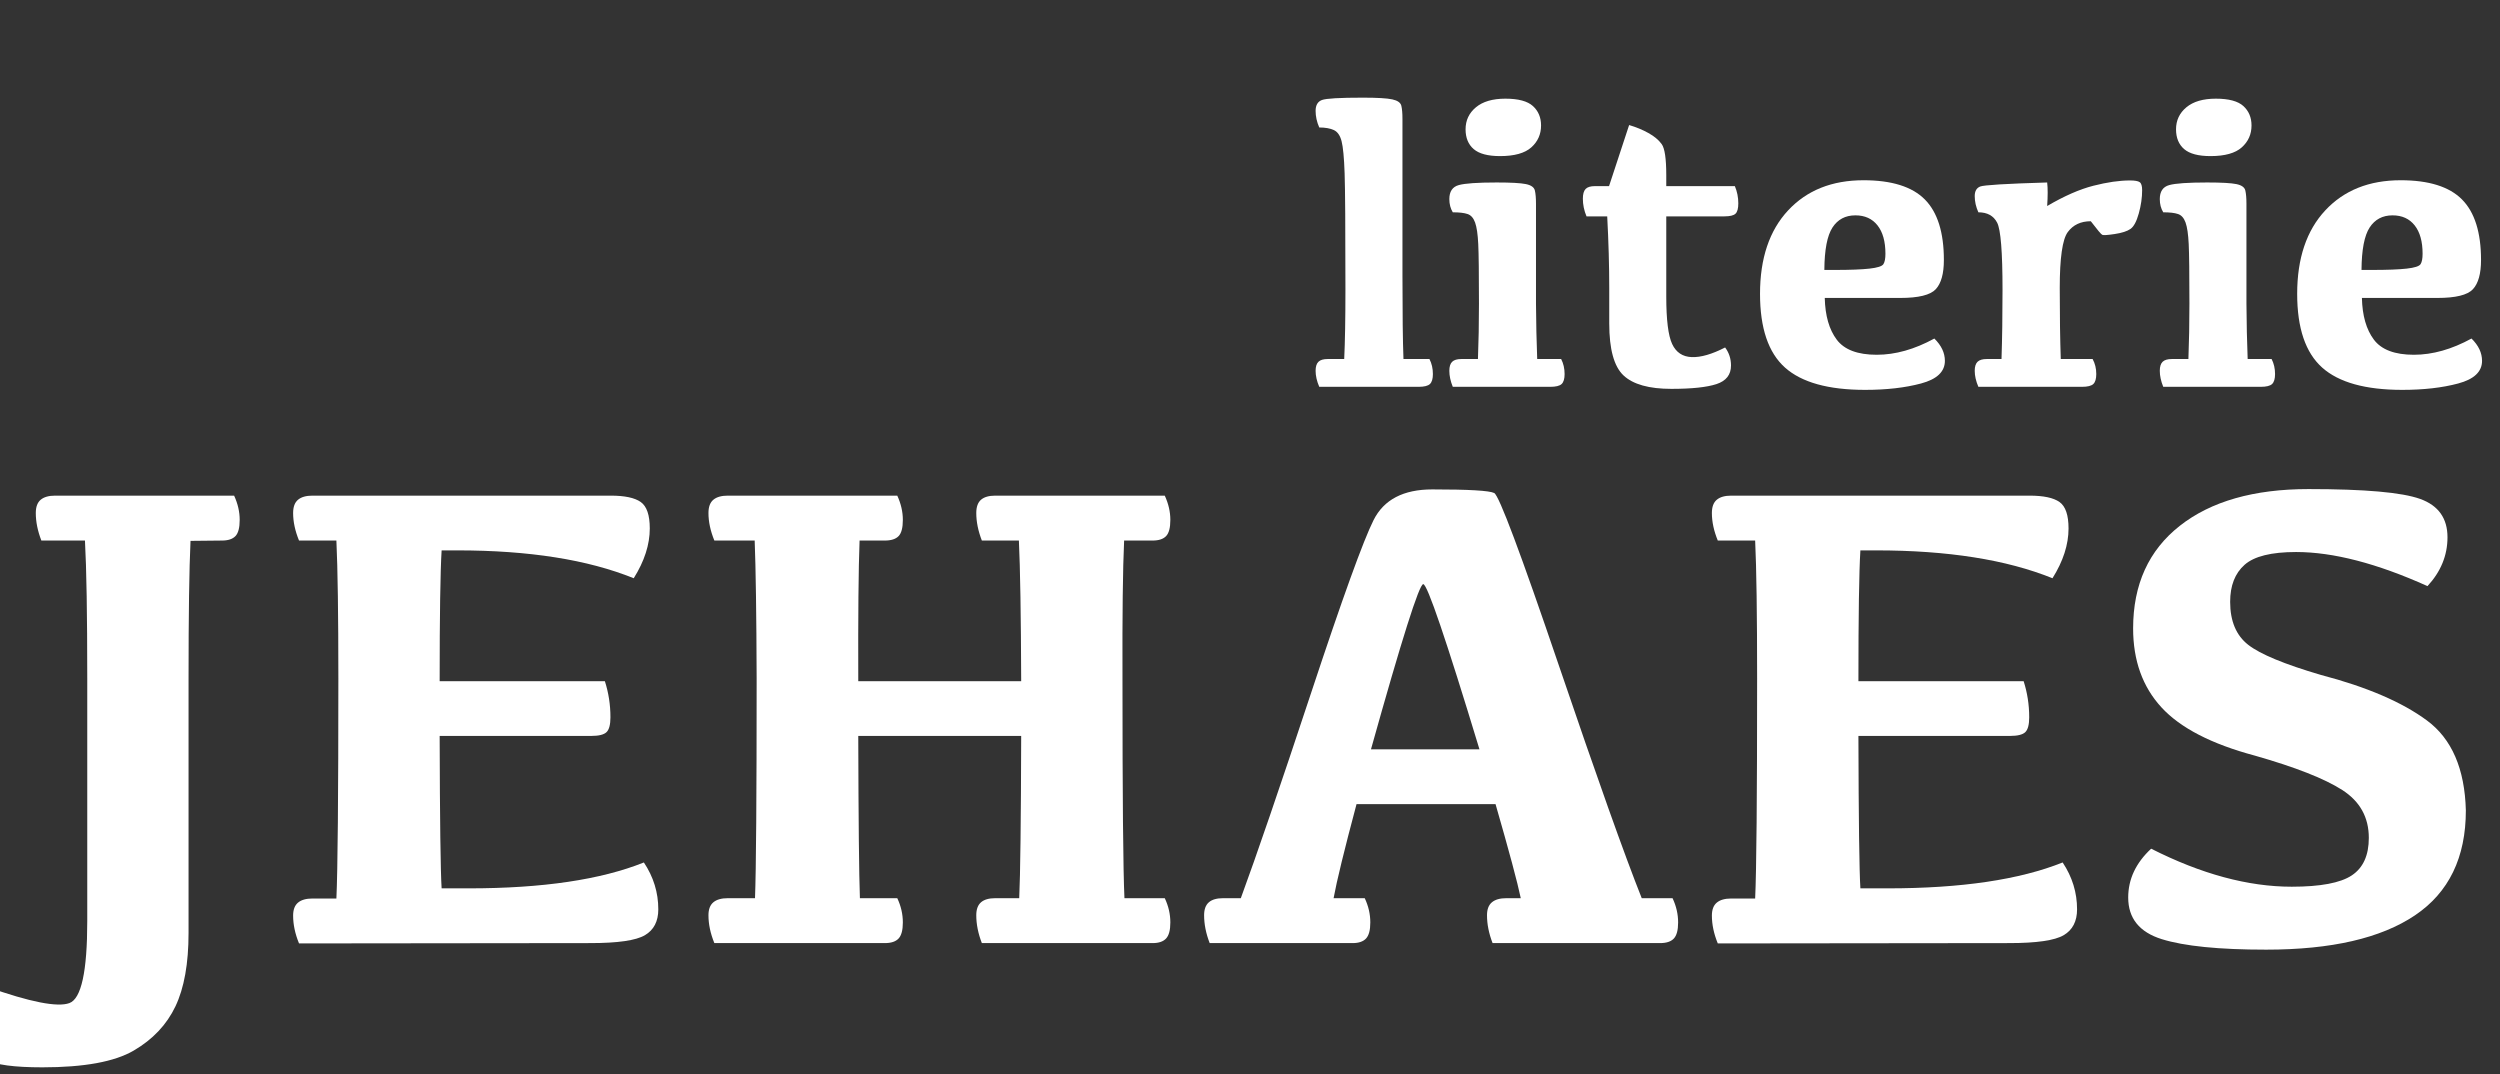 <?xml version="1.0" encoding="UTF-8"?>
<svg width="782px" height="336px" viewBox="0 0 782 336" version="1.1" xmlns="http://www.w3.org/2000/svg" xmlns:xlink="http://www.w3.org/1999/xlink">
    <rect x="0" y="0" width="782" height="336" fill="#333333" stroke="none"/>
    <title>Artboard Copy 28</title>
    <g id="Artboard-Copy-28" stroke="none" stroke-width="1" fill="none" fill-rule="evenodd">
        <g id="Group" transform="translate(-8.492, 30.546)" fill="#FFFFFF" fill-rule="nonzero">
            <g id="JEHAES-Copy" transform="translate(0, 122.438)">
                <path d="M81.724,2.051 C82.886,4.58 83.467,7.109 83.467,9.639 C83.467,12.1 83.022,13.792 82.134,14.714 C81.245,15.637 79.844,16.099 77.93,16.099 L68.086,16.201 C67.676,24.883 67.471,39.272 67.471,59.37 L67.471,138.838 C67.471,148.408 66.104,156.064 63.369,161.807 C60.635,167.549 56.277,172.163 50.295,175.649 C44.314,179.136 34.795,180.879 21.738,180.879 C12.92,180.879 7.092,180.093 4.255,178.521 C1.418,176.948 0,174.111 0,170.01 C0,164.678 1.538,159.927 4.614,155.757 C17.944,160.474 26.472,162.148 30.198,160.781 C33.923,159.414 35.786,150.869 35.786,135.146 L35.786,59.268 C35.786,39.238 35.547,24.849 35.068,16.099 L21.431,16.099 C20.269,13.091 19.688,10.22 19.688,7.485 C19.688,5.571 20.2,4.187 21.226,3.333 C22.251,2.478 23.755,2.051 25.737,2.051 L81.724,2.051 Z" id="Path"></path>
                <path d="M199.541,2.051 C203.916,2.051 207.043,2.717 208.923,4.05 C210.803,5.383 211.743,8.135 211.743,12.305 C211.743,17.363 210.068,22.559 206.719,27.891 C192.363,22.08 173.975,19.175 151.553,19.175 L146.631,19.175 C146.221,25.874 146.016,39.512 146.016,60.088 L197.695,60.088 C198.857,63.711 199.438,67.471 199.438,71.367 C199.438,73.691 199.028,75.247 198.208,76.033 C197.388,76.819 195.815,77.212 193.491,77.212 L146.016,77.212 C146.084,103.53 146.289,119.424 146.631,124.893 L155.142,124.893 C178.179,124.893 196.431,122.192 209.897,116.792 C212.905,121.304 214.409,126.191 214.409,131.455 C214.409,135.215 213.008,137.915 210.205,139.556 C207.402,141.196 201.729,142.017 193.184,142.017 L102.026,142.119 C100.796,139.111 100.181,136.206 100.181,133.403 C100.181,131.558 100.693,130.208 101.719,129.353 C102.744,128.499 104.248,128.071 106.23,128.071 L113.716,128.071 C114.126,119.253 114.331,96.318 114.331,59.268 C114.331,39.238 114.126,24.849 113.716,16.099 L102.026,16.099 C100.796,13.091 100.181,10.22 100.181,7.485 C100.181,5.571 100.693,4.187 101.719,3.333 C102.744,2.478 104.248,2.051 106.23,2.051 L199.541,2.051 Z" id="Path"></path>
                <path d="M289.16,2.051 C290.322,4.58 290.903,7.109 290.903,9.639 C290.903,12.1 290.459,13.792 289.57,14.714 C288.682,15.637 287.246,16.099 285.264,16.099 L277.368,16.099 C277.026,24.849 276.89,39.512 276.958,60.088 L327.92,60.088 C327.852,39.512 327.612,24.849 327.202,16.099 L315.615,16.099 C314.453,13.091 313.872,10.22 313.872,7.485 C313.872,5.571 314.368,4.187 315.359,3.333 C316.35,2.478 317.837,2.051 319.819,2.051 L372.832,2.051 C373.994,4.58 374.575,7.109 374.575,9.639 C374.575,12.1 374.131,13.792 373.242,14.714 C372.354,15.637 370.952,16.099 369.038,16.099 L360.117,16.099 C359.707,24.849 359.536,39.272 359.604,59.37 C359.604,96.353 359.81,119.219 360.22,127.969 L372.832,127.969 C373.994,130.43 374.575,132.959 374.575,135.557 C374.575,137.949 374.131,139.624 373.242,140.581 C372.354,141.538 370.952,142.017 369.038,142.017 L315.615,142.017 C314.453,139.009 313.872,136.104 313.872,133.301 C313.872,131.455 314.368,130.105 315.359,129.25 C316.35,128.396 317.837,127.969 319.819,127.969 L327.305,127.969 C327.646,120.723 327.852,103.804 327.92,77.212 L276.958,77.212 C277.026,103.804 277.197,120.723 277.471,127.969 L289.16,127.969 C290.322,130.43 290.903,132.959 290.903,135.557 C290.903,137.949 290.459,139.624 289.57,140.581 C288.682,141.538 287.246,142.017 285.264,142.017 L231.943,142.017 C230.713,139.009 230.098,136.104 230.098,133.301 C230.098,131.455 230.61,130.105 231.636,129.25 C232.661,128.396 234.165,127.969 236.147,127.969 L244.658,127.969 C245,119.219 245.171,96.318 245.171,59.268 C245.103,39.238 244.897,24.849 244.556,16.099 L231.943,16.099 C230.713,13.091 230.098,10.22 230.098,7.485 C230.098,5.571 230.61,4.187 231.636,3.333 C232.661,2.478 234.165,2.051 236.147,2.051 L289.16,2.051 Z" id="Path"></path>
                <path d="M456.504,0.103 C467.92,0.103 474.38,0.479 475.884,1.23 C477.388,1.982 484.121,19.944 496.084,55.115 C508.047,90.286 516.694,114.57 522.026,127.969 L531.665,127.969 C532.827,130.43 533.408,132.959 533.408,135.557 C533.408,137.949 532.964,139.624 532.075,140.581 C531.187,141.538 529.751,142.017 527.769,142.017 L475.371,142.017 C474.209,139.009 473.628,136.104 473.628,133.301 C473.628,131.455 474.141,130.105 475.166,129.25 C476.191,128.396 477.695,127.969 479.678,127.969 L484.189,127.969 C483.164,123.047 480.532,113.237 476.294,98.54 L432.817,98.54 C428.989,112.896 426.597,122.705 425.64,127.969 L435.381,127.969 C436.543,130.43 437.124,132.959 437.124,135.557 C437.124,137.949 436.68,139.624 435.791,140.581 C434.902,141.538 433.501,142.017 431.587,142.017 L386.88,142.017 C385.718,139.009 385.137,136.104 385.137,133.301 C385.137,131.455 385.632,130.105 386.624,129.25 C387.615,128.396 389.102,127.969 391.084,127.969 L396.621,127.969 C401.475,114.775 408.806,93.362 418.616,63.728 C428.425,34.094 434.937,16.082 438.149,9.69 C441.362,3.298 447.48,0.103 456.504,0.103 Z M471.27,81.416 C460.811,46.963 454.949,29.736 453.684,29.736 C452.419,29.736 446.968,46.963 437.329,81.416 L471.27,81.416 Z" id="Shape"></path>
                <path d="M643.33,2.051 C647.705,2.051 650.833,2.717 652.712,4.05 C654.592,5.383 655.532,8.135 655.532,12.305 C655.532,17.363 653.857,22.559 650.508,27.891 C636.152,22.08 617.764,19.175 595.342,19.175 L590.42,19.175 C590.01,25.874 589.805,39.512 589.805,60.088 L641.484,60.088 C642.646,63.711 643.228,67.471 643.228,71.367 C643.228,73.691 642.817,75.247 641.997,76.033 C641.177,76.819 639.604,77.212 637.28,77.212 L589.805,77.212 C589.873,103.53 590.078,119.424 590.42,124.893 L598.931,124.893 C621.968,124.893 640.22,122.192 653.687,116.792 C656.694,121.304 658.198,126.191 658.198,131.455 C658.198,135.215 656.797,137.915 653.994,139.556 C651.191,141.196 645.518,142.017 636.973,142.017 L545.815,142.119 C544.585,139.111 543.97,136.206 543.97,133.403 C543.97,131.558 544.482,130.208 545.508,129.353 C546.533,128.499 548.037,128.071 550.02,128.071 L557.505,128.071 C557.915,119.253 558.12,96.318 558.12,59.268 C558.12,39.238 557.915,24.849 557.505,16.099 L545.815,16.099 C544.585,13.091 543.97,10.22 543.97,7.485 C543.97,5.571 544.482,4.187 545.508,3.333 C546.533,2.478 548.037,2.051 550.02,2.051 L643.33,2.051 Z" id="Path"></path>
                <path d="M730.591,0 C748.159,0 759.797,1.025 765.505,3.076 C771.213,5.127 774.067,9.126 774.067,15.073 C774.067,20.747 771.982,25.84 767.812,30.352 C752.021,23.242 738.315,19.688 726.694,19.688 C718.97,19.688 713.604,21.021 710.596,23.687 C707.588,26.353 706.084,30.215 706.084,35.273 C706.084,41.289 707.964,45.767 711.724,48.706 C715.483,51.646 723.071,54.79 734.487,58.14 C748.843,61.899 759.9,66.65 767.659,72.393 C775.417,78.135 779.468,87.5 779.81,100.488 C779.81,115.254 774.495,126.208 763.865,133.352 C753.235,140.496 737.734,144.067 717.363,144.067 C702.598,144.067 691.711,142.974 684.705,140.786 C677.698,138.599 674.194,134.258 674.194,127.764 C674.194,122.021 676.587,116.929 681.372,112.485 C697.026,120.415 711.689,124.38 725.361,124.38 C734.316,124.38 740.571,123.201 744.126,120.842 C747.681,118.484 749.458,114.57 749.458,109.102 C749.458,102.676 746.689,97.686 741.152,94.131 C735.615,90.576 726.489,86.987 713.774,83.364 C700.239,79.741 690.515,74.717 684.602,68.291 C678.689,61.865 675.732,53.628 675.732,43.579 C675.732,29.839 680.603,19.141 690.344,11.484 C700.085,3.828 713.501,0 730.591,0 Z" id="Path"></path>
            </g>
            <g id="literie-copy" transform="translate(420.013, 0)">
                <path d="M9.331,59.858 C9.331,40.646 9.246,28.586 9.077,23.677 C8.908,18.768 8.59,15.414 8.125,13.616 C7.66,11.817 6.845,10.653 5.681,10.125 C4.517,9.596 3.005,9.331 1.143,9.331 C0.381,7.596 0,5.861 0,4.126 C0,2.349 0.667,1.217 2,0.73 C3.333,0.243 7.596,0 14.79,0 C19.276,0 22.344,0.18 23.994,0.54 C25.645,0.899 26.586,1.566 26.819,2.539 C27.052,3.512 27.168,4.888 27.168,6.665 L27.168,55.479 C27.168,67.581 27.274,76.341 27.485,81.758 L35.61,81.758 C36.33,83.154 36.689,84.72 36.689,86.455 C36.689,87.936 36.383,88.973 35.769,89.565 C35.155,90.158 33.96,90.454 32.183,90.454 L1.143,90.454 C0.381,88.677 0,87.005 0,85.439 C0,84.128 0.296,83.186 0.889,82.615 C1.481,82.043 2.433,81.758 3.745,81.758 L8.95,81.758 C9.204,76.341 9.331,69.041 9.331,59.858 Z" id="Path"></path>
                <path d="M57.7,18.281 C53.892,18.281 51.141,17.551 49.448,16.091 C47.756,14.631 46.909,12.568 46.909,9.902 C46.909,7.109 47.988,4.814 50.146,3.015 C52.305,1.217 55.373,0.317 59.351,0.317 C63.413,0.317 66.291,1.09 67.983,2.634 C69.676,4.179 70.522,6.2 70.522,8.696 C70.522,11.447 69.507,13.732 67.476,15.552 C65.444,17.371 62.186,18.281 57.7,18.281 Z M76.807,81.758 C77.526,83.154 77.886,84.72 77.886,86.455 C77.886,87.936 77.579,88.973 76.965,89.565 C76.352,90.158 75.156,90.454 73.379,90.454 L42.91,90.454 C42.191,88.677 41.831,87.005 41.831,85.439 C41.831,84.128 42.127,83.186 42.72,82.615 C43.312,82.043 44.264,81.758 45.576,81.758 L50.781,81.758 C50.993,76.341 51.099,70.565 51.099,64.429 C51.099,55.076 51.025,48.866 50.876,45.798 C50.728,42.73 50.4,40.487 49.893,39.07 C49.385,37.652 48.602,36.764 47.544,36.404 C46.486,36.044 44.941,35.864 42.91,35.864 C42.191,34.679 41.831,33.304 41.831,31.738 C41.831,29.368 42.804,27.909 44.751,27.358 C46.698,26.808 50.654,26.533 56.621,26.533 C61.107,26.533 64.164,26.702 65.793,27.041 C67.423,27.38 68.354,28.046 68.586,29.041 C68.819,30.035 68.936,31.421 68.936,33.198 L68.936,64.429 C68.978,70.565 69.105,76.341 69.316,81.758 L76.807,81.758 Z" id="Shape"></path>
                <path d="M91.787,27.676 L98.071,8.569 C100.229,9.204 102.229,10.029 104.07,11.045 C105.911,12.061 107.307,13.224 108.259,14.536 C109.211,15.848 109.688,19.085 109.688,24.248 L109.688,27.676 L131.143,27.676 C131.862,29.368 132.222,31.167 132.222,33.071 C132.222,34.679 131.925,35.758 131.333,36.309 C130.741,36.859 129.598,37.134 127.905,37.134 L109.688,37.134 L109.688,62.207 C109.688,69.486 110.301,74.437 111.528,77.061 C112.756,79.684 114.797,81.049 117.654,81.155 C120.51,81.261 123.991,80.256 128.096,78.14 C129.323,79.79 129.937,81.673 129.937,83.789 C129.937,86.667 128.424,88.603 125.398,89.597 C122.372,90.592 117.664,91.089 111.274,91.089 C104.292,91.089 99.309,89.692 96.326,86.899 C93.342,84.106 91.851,78.69 91.851,70.649 L91.851,59.604 C91.851,52.622 91.639,45.132 91.216,37.134 L84.741,37.134 C83.979,35.314 83.599,33.473 83.599,31.611 C83.599,30.173 83.884,29.157 84.456,28.564 C85.027,27.972 85.99,27.676 87.344,27.676 L91.787,27.676 Z" id="Path"></path>
                <path d="M168.848,36.816 C165.716,36.816 163.325,38.086 161.675,40.625 C160.024,43.164 159.178,47.586 159.136,53.892 L162.5,53.892 C167.197,53.892 170.784,53.754 173.259,53.479 C175.735,53.204 177.184,52.738 177.607,52.083 C178.031,51.427 178.242,50.337 178.242,48.813 C178.242,45.005 177.417,42.053 175.767,39.958 C174.116,37.864 171.81,36.816 168.848,36.816 Z M171.387,25.835 C180.189,25.835 186.579,27.834 190.557,31.833 C194.535,35.833 196.523,42.148 196.523,50.781 C196.523,55.055 195.677,58.102 193.984,59.922 C192.292,61.742 188.589,62.651 182.876,62.651 L159.263,62.651 C159.39,68.195 160.638,72.543 163.008,75.696 C165.378,78.848 169.546,80.425 175.513,80.425 C181.353,80.425 187.362,78.732 193.54,75.347 C195.741,77.505 196.841,79.832 196.841,82.329 C196.841,85.715 194.355,88.074 189.382,89.407 C184.41,90.74 178.581,91.406 171.895,91.406 C160.384,91.406 152.026,89.079 146.821,84.424 C141.616,79.769 139.014,72.088 139.014,61.382 C139.014,50.252 141.944,41.545 147.805,35.261 C153.666,28.977 161.527,25.835 171.387,25.835 Z" id="Shape"></path>
                <path d="M206.172,30.786 C206.172,29.263 206.733,28.268 207.854,27.803 C208.975,27.337 215.968,26.914 228.833,26.533 C229.045,28.311 229.045,30.765 228.833,33.896 C234.165,30.765 238.989,28.649 243.306,27.549 C247.622,26.449 251.431,25.898 254.731,25.898 C256.255,25.898 257.271,26.078 257.778,26.438 C258.286,26.798 258.54,27.633 258.54,28.945 C258.54,31.273 258.191,33.695 257.493,36.213 C256.794,38.731 255.927,40.35 254.89,41.069 C253.853,41.789 252.214,42.318 249.971,42.656 C247.728,42.995 246.427,43.079 246.067,42.91 C245.707,42.741 244.512,41.323 242.48,38.657 C239.349,38.657 236.947,39.789 235.276,42.053 C233.604,44.317 232.769,50.146 232.769,59.541 C232.769,68.132 232.874,75.537 233.086,81.758 L243.052,81.758 C243.813,83.154 244.194,84.72 244.194,86.455 C244.194,87.936 243.888,88.973 243.274,89.565 C242.66,90.158 241.465,90.454 239.688,90.454 L207.314,90.454 C206.553,88.677 206.172,87.005 206.172,85.439 C206.172,84.128 206.468,83.186 207.061,82.615 C207.653,82.043 208.605,81.758 209.917,81.758 L214.551,81.758 C214.762,75.537 214.868,68.322 214.868,60.112 C214.868,48.263 214.307,41.26 213.186,39.102 C212.065,36.943 210.107,35.864 207.314,35.864 C206.553,34.172 206.172,32.479 206.172,30.786 Z" id="Path"></path>
                <path d="M279.932,18.281 C276.123,18.281 273.372,17.551 271.68,16.091 C269.987,14.631 269.141,12.568 269.141,9.902 C269.141,7.109 270.22,4.814 272.378,3.015 C274.536,1.217 277.604,0.317 281.582,0.317 C285.645,0.317 288.522,1.09 290.215,2.634 C291.908,4.179 292.754,6.2 292.754,8.696 C292.754,11.447 291.738,13.732 289.707,15.552 C287.676,17.371 284.417,18.281 279.932,18.281 Z M299.038,81.758 C299.757,83.154 300.117,84.72 300.117,86.455 C300.117,87.936 299.81,88.973 299.197,89.565 C298.583,90.158 297.388,90.454 295.61,90.454 L265.142,90.454 C264.422,88.677 264.062,87.005 264.062,85.439 C264.062,84.128 264.359,83.186 264.951,82.615 C265.544,82.043 266.496,81.758 267.808,81.758 L273.013,81.758 C273.224,76.341 273.33,70.565 273.33,64.429 C273.33,55.076 273.256,48.866 273.108,45.798 C272.96,42.73 272.632,40.487 272.124,39.07 C271.616,37.652 270.833,36.764 269.775,36.404 C268.717,36.044 267.173,35.864 265.142,35.864 C264.422,34.679 264.062,33.304 264.062,31.738 C264.062,29.368 265.036,27.909 266.982,27.358 C268.929,26.808 272.886,26.533 278.853,26.533 C283.338,26.533 286.396,26.702 288.025,27.041 C289.654,27.38 290.585,28.046 290.818,29.041 C291.051,30.035 291.167,31.421 291.167,33.198 L291.167,64.429 C291.209,70.565 291.336,76.341 291.548,81.758 L299.038,81.758 Z" id="Shape"></path>
                <path d="M336.87,36.816 C333.739,36.816 331.348,38.086 329.697,40.625 C328.047,43.164 327.201,47.586 327.158,53.892 L330.522,53.892 C335.22,53.892 338.806,53.754 341.282,53.479 C343.757,53.204 345.207,52.738 345.63,52.083 C346.053,51.427 346.265,50.337 346.265,48.813 C346.265,45.005 345.439,42.053 343.789,39.958 C342.139,37.864 339.832,36.816 336.87,36.816 Z M339.409,25.835 C348.211,25.835 354.601,27.834 358.579,31.833 C362.557,35.833 364.546,42.148 364.546,50.781 C364.546,55.055 363.7,58.102 362.007,59.922 C360.314,61.742 356.611,62.651 350.898,62.651 L327.285,62.651 C327.412,68.195 328.66,72.543 331.03,75.696 C333.4,78.848 337.568,80.425 343.535,80.425 C349.375,80.425 355.384,78.732 361.562,75.347 C363.763,77.505 364.863,79.832 364.863,82.329 C364.863,85.715 362.377,88.074 357.405,89.407 C352.432,90.74 346.603,91.406 339.917,91.406 C328.407,91.406 320.049,89.079 314.844,84.424 C309.639,79.769 307.036,72.088 307.036,61.382 C307.036,50.252 309.967,41.545 315.828,35.261 C321.689,28.977 329.549,25.835 339.409,25.835 Z" id="Shape"></path>
            </g>
        </g>
    </g>
</svg>